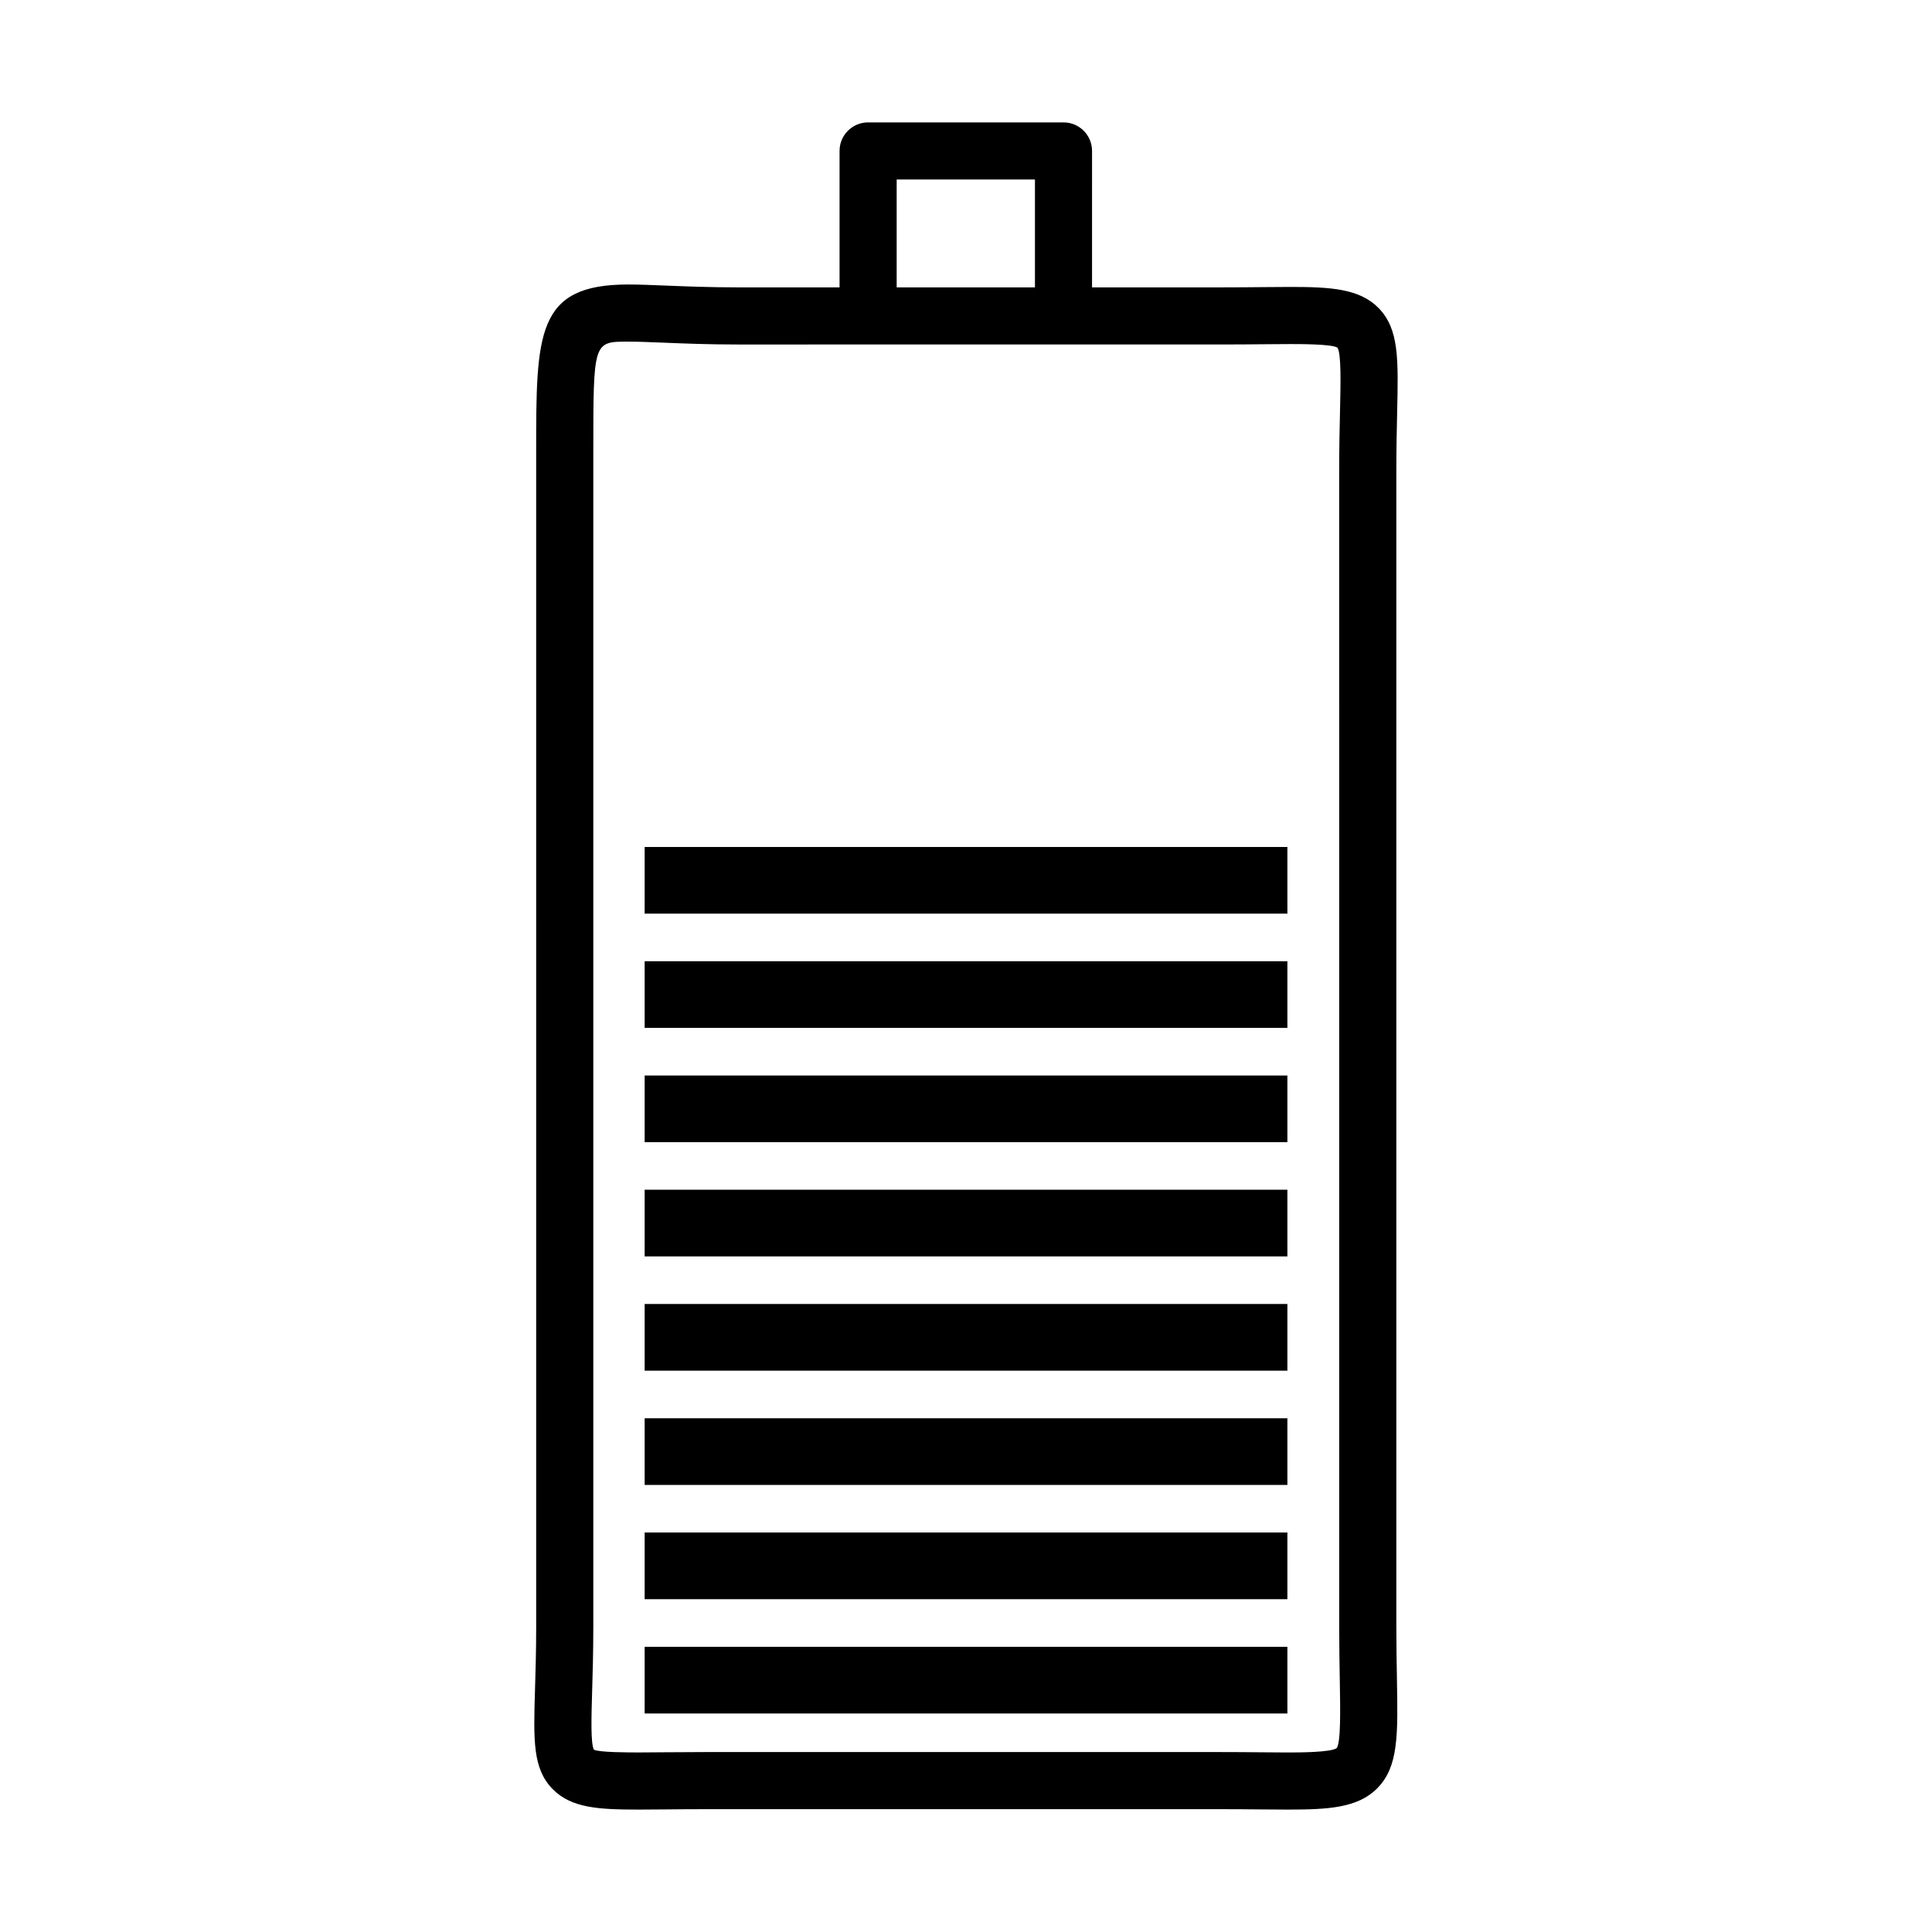 <?xml version="1.0" encoding="UTF-8"?>
<!-- Uploaded to: SVG Repo, www.svgrepo.com, Generator: SVG Repo Mixer Tools -->
<svg fill="#000000" width="800px" height="800px" version="1.1" viewBox="144 144 512 512" xmlns="http://www.w3.org/2000/svg">
 <g>
  <path d="m485.21 623.56-7.258-0.047c-3.188-0.031-6.723-0.062-10.652-0.062h-136.19c-3.938 0-7.469 0.031-10.645 0.062l-7.144 0.047c-10.629 0-17.965-0.387-22.914-5.488-5.25-5.406-5.031-12.848-4.621-26.363 0.133-4.613 0.309-10.125 0.309-16.688l-0.004-311.29c0-31.355 0-44.336 24.332-44.336 2.867 0 6.211 0.133 10.102 0.293 5.188 0.203 11.406 0.465 18.863 0.465h128.69c3.938 0 7.461-0.031 10.645-0.062l7.211-0.047c10.5 0 18.332 0.402 23.402 5.582 5.434 5.559 5.25 13.438 4.922 27.742-0.094 4.297-0.211 9.328-0.211 15.199v306.45c0 5.273 0.086 9.871 0.156 13.871 0.27 15.02 0.418 23.293-5.18 28.992-5.184 5.281-13.145 5.68-23.816 5.68zm-154.1-15.246h136.2c3.977 0 7.559 0.031 10.785 0.062l7.117 0.047c2.844 0 11.477 0 13.035-1.164 1.102-1.559 0.953-9.965 0.812-18.082-0.07-4.078-0.156-8.762-0.156-14.145l-0.004-306.45c0-6.008 0.117-11.156 0.219-15.555 0.164-7.512 0.348-15.273-0.676-16.895-1.457-0.953-9.777-0.953-12.508-0.953l-7.07 0.047c-3.219 0.031-6.801 0.062-10.785 0.062l-128.69 0.004c-7.699 0-14.113-0.262-19.477-0.48-3.652-0.148-6.785-0.277-9.484-0.277-9.195 0-9.195 0-9.195 29.191v311.29c0 6.746-0.164 12.406-0.309 17.145-0.203 6.848-0.418 13.934 0.473 15.516 1.355 0.738 9.312 0.738 11.934 0.738l7.008-0.047c3.215-0.023 6.789-0.055 10.777-0.055z"/>
  <path d="m433.41 227.75h-15.137v-36.188h-36.645v36.188h-15.137v-43.75c0-4.18 3.387-7.566 7.566-7.566h51.781c4.18 0 7.566 3.387 7.566 7.566l-0.004 43.75z"/>
  <path d="m314.84 368.46h170.33v17.664h-170.33z"/>
  <path d="m314.84 398.74h170.33v17.664h-170.33z"/>
  <path d="m314.84 429.02h170.33v17.664h-170.33z"/>
  <path d="m314.84 459.29h170.33v17.672h-170.33z"/>
  <path d="m314.84 489.57h170.33v17.672h-170.33z"/>
  <path d="m314.84 519.86h170.33v17.664h-170.33z"/>
  <path d="m314.84 550.13h170.33v17.672h-170.33z"/>
  <path d="m314.84 580.42h170.33v17.672h-170.33z"/>
 </g>
</svg>